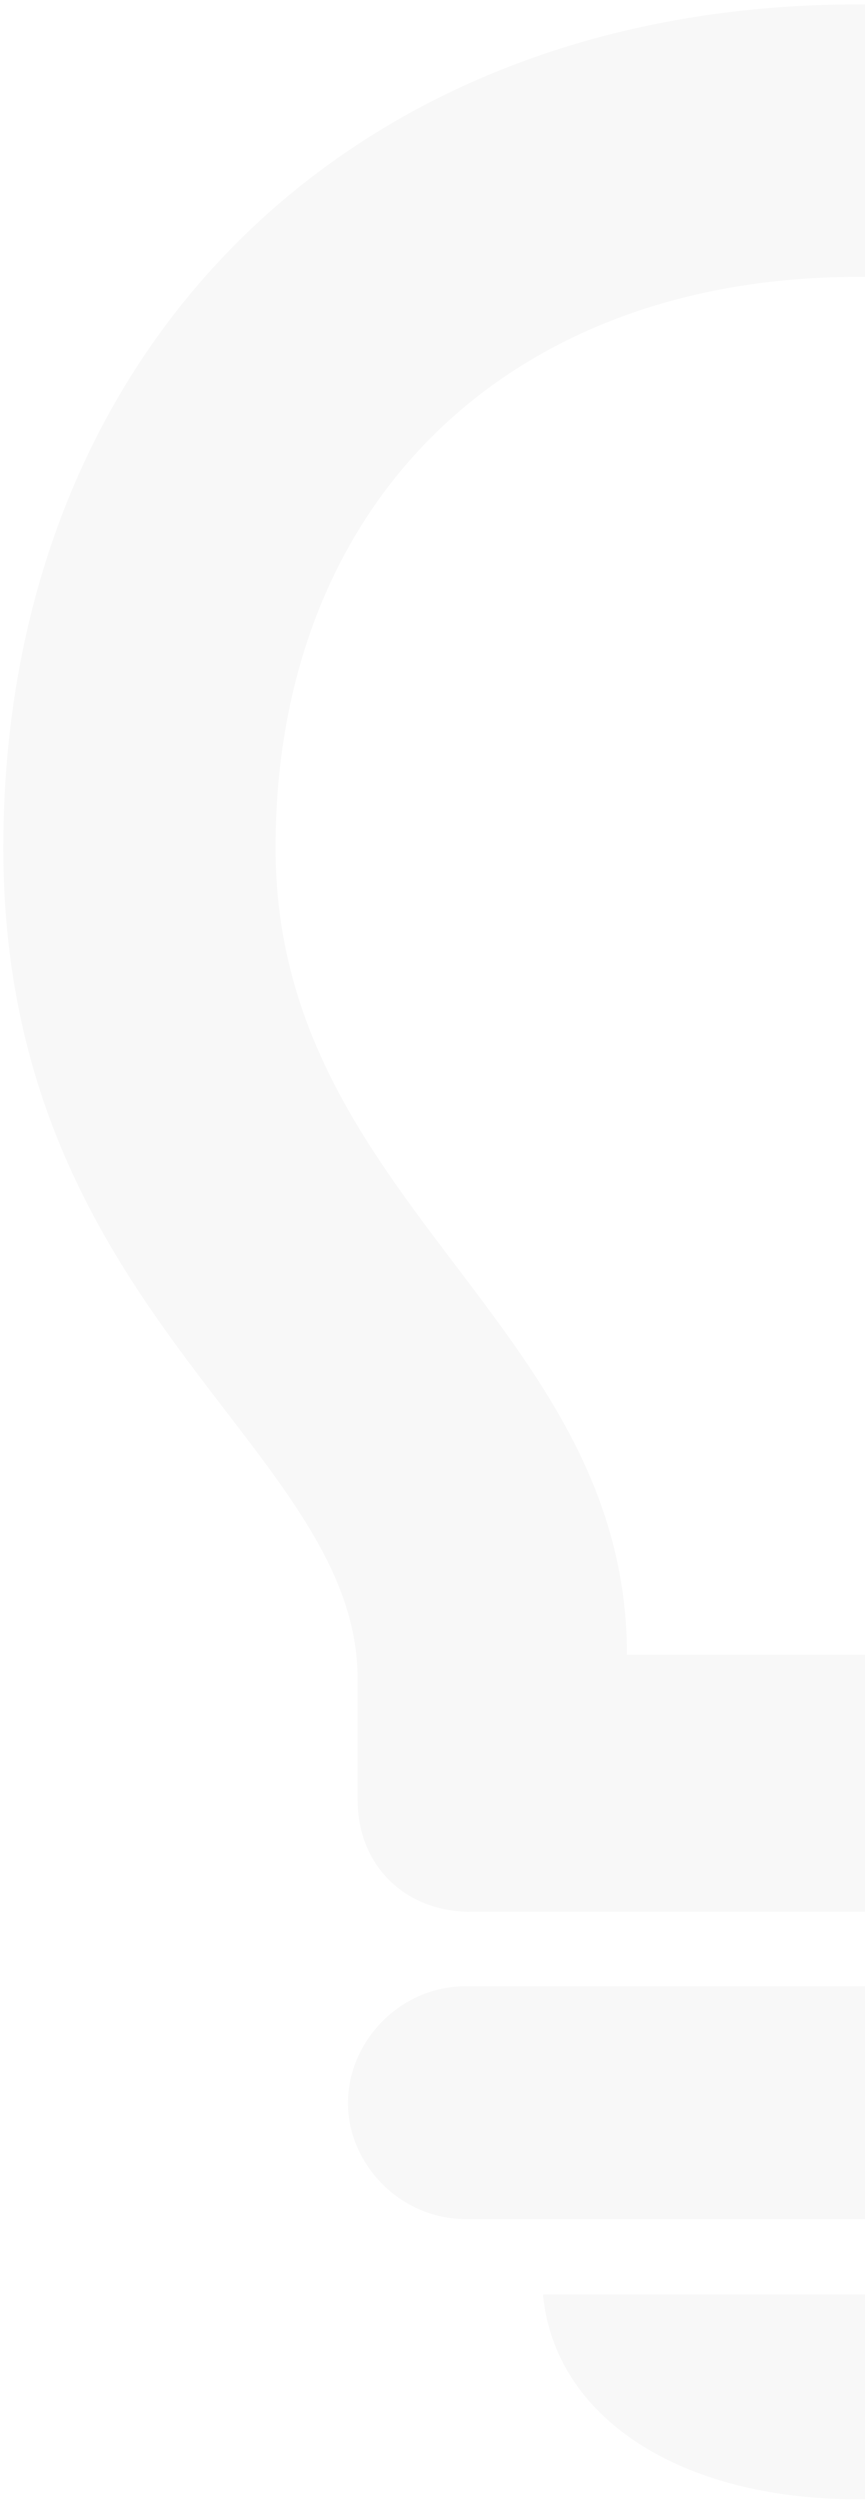 <svg width="98" height="283" viewBox="0 0 98 283" fill="none" xmlns="http://www.w3.org/2000/svg">
<path d="M53.312 216.406C45.875 216.406 40.516 211.156 40.516 203.719L40.516 190.047C40.516 163.797 0.375 148.703 0.375 95.984C0.375 39.438 39.859 0.5 97.172 0.5C154.594 0.5 193.969 39.438 193.969 95.984C193.969 148.703 153.938 163.797 153.938 190.047V203.719C153.938 211.156 148.578 216.406 141.031 216.406H53.312ZM31.219 95.984C31.219 136.016 71.031 149.797 71.031 187.312H123.422C123.531 149.688 163.234 135.906 163.234 95.984C163.234 57.047 136.984 31.344 97.172 31.344C57.469 31.344 31.219 57.047 31.219 95.984ZM52.766 251.188C45.328 251.188 39.422 244.953 39.422 238.062C39.422 231.062 45.328 224.828 52.766 224.828H141.578C149.016 224.828 154.922 231.062 154.922 238.062C154.922 244.953 149.016 251.188 141.578 251.188H52.766ZM97.172 282.906C76.938 282.906 62.828 273.609 61.516 259.719H132.828C131.516 273.609 117.188 282.906 97.172 282.906Z" fill="#6B6D71" fill-opacity="0.05"/>
</svg>
